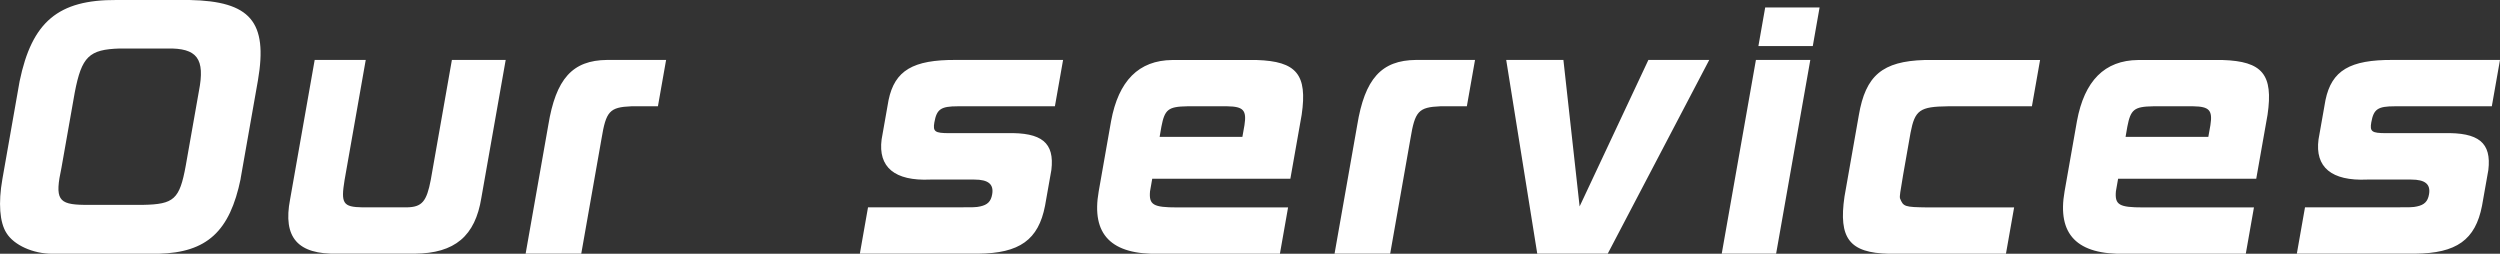 <svg data-name="レイヤー 2" xmlns="http://www.w3.org/2000/svg" viewBox="0 0 382.45 38.82"><rect x="0" y="0" width="382.45" height="38.82" fill="#333333" stroke="none"/><path d="M36.82 27.33c-1.66 8.08-5.16 11.3-12.57 11.49H7.99c-2.93 0-5.86-1.32-7-3.17-1.04-1.61-1.27-4.59-.63-8.23L3 12.43C4.89 3.31 8.93-.05 17.81 0h11.2C38.29.19 41 3.31 39.46 12.29l-2.65 15.03zm-14.94 4.01c4.74-.09 5.59-.85 6.53-5.96l2.02-11.44c.97-4.96-.25-6.62-4.9-6.52h-7.19c-4.71.14-5.84 1.23-6.9 6.71L9.41 25.62c-1.05 4.87-.53 5.67 3.48 5.72h8.98zM55.95 9.17l-3.24 18.39c-.58 3.55-.25 4.11 2.72 4.16h6.85c2.28-.05 2.99-.9 3.62-4.21l3.23-18.34h8.23l-3.72 21.08c-.94 5.86-4.05 8.51-10.21 8.56H51.66c-6.12.14-8.41-2.46-7.28-8.32l3.76-21.32h7.8zm44.7 7.09h-4.07c-3.33.14-3.87.76-4.56 4.96l-3.1 17.59h-8.51l3.46-19.62c1.16-7.14 3.7-9.97 9-10.02h9.03l-1.25 7.09zm45.72 15.46c2.51 0 2.98 0 3.57-.14 1.13-.24 1.65-.76 1.84-1.84.28-1.56-.59-2.27-2.72-2.27h-6.76c-5.43.24-7.99-1.89-7.43-6.15l1.06-6c.94-4.54 3.74-6.19 10.3-6.15h16.4l-1.25 7.09h-14.84c-2.6 0-3.24.43-3.6 2.46-.25 1.42.09 1.65 2.26 1.65h8.79c5.41-.14 7.35 1.47 6.85 5.63l-.97 5.48c-1.01 5.2-3.88 7.28-10.27 7.33h-18.06l1.25-7.09h13.57zm29.9-4.39l-.34 1.94c-.18 2.08.51 2.46 4.15 2.46h16.97l-1.25 7.09h-18.39c-7.41.19-10.5-2.93-9.33-9.55l1.89-10.73c1.14-6.19 4.24-9.31 9.36-9.36h12.91c6.11.19 7.79 2.22 6.89 8.37l-1.73 9.79h-21.13zm13.79-6.39l.32-1.8c.35-2.27-.16-2.84-2.61-2.88h-6.15c-2.89.05-3.44.47-3.95 3.12l-.27 1.56h12.67zm34.34-4.68h-4.07c-3.33.14-3.87.76-4.56 4.96l-3.1 17.59h-8.51l3.46-19.62c1.16-7.14 3.7-9.97 9-10.02h9.03l-1.25 7.09zm17.25 15.32l10.52-22.41h9.31l-15.53 29.64h-10.78l-4.75-29.64h8.75l2.48 22.41zm26.97-22.41h8.32l-5.23 29.64h-8.32l5.23-29.64zm9.74-8.03l-1.04 5.91H269l1.04-5.91h8.32zm32.5 15.12H298c-4.31.05-5.06.57-5.73 4.07l-1.14 6.48c-.43 2.46-.54 3.31-.48 3.5.52 1.32.7 1.37 4.19 1.42h13.28l-1.25 7.09h-17.92c-6.03-.14-7.71-2.36-6.78-8.75l2.19-12.43c1.03-6.1 3.63-8.27 10.05-8.46h17.68l-1.25 7.09zm13.17 11.07l-.34 1.94c-.18 2.08.51 2.46 4.15 2.46h16.97l-1.25 7.09h-18.39c-7.41.19-10.5-2.93-9.33-9.55l1.89-10.73c1.14-6.19 4.24-9.31 9.36-9.36H340c6.11.19 7.79 2.22 6.89 8.37l-1.73 9.79h-21.13zm13.8-6.39l.32-1.8c.35-2.27-.16-2.84-2.61-2.88h-6.15c-2.89.05-3.44.47-3.95 3.12l-.27 1.56h12.67zm28.35 10.78c2.51 0 2.98 0 3.57-.14 1.13-.24 1.65-.76 1.84-1.84.28-1.56-.59-2.27-2.72-2.27h-6.76c-5.43.24-7.99-1.89-7.42-6.15l1.06-6c.94-4.54 3.74-6.19 10.3-6.15h16.4l-1.25 7.09h-14.84c-2.6 0-3.24.43-3.6 2.46-.25 1.42.09 1.65 2.26 1.65h8.79c5.41-.14 7.35 1.47 6.86 5.63l-.97 5.48c-1.01 5.2-3.88 7.28-10.27 7.33h-18.06l1.25-7.09h13.57z" fill="#fff" data-name="レイヤー 2"/></svg>